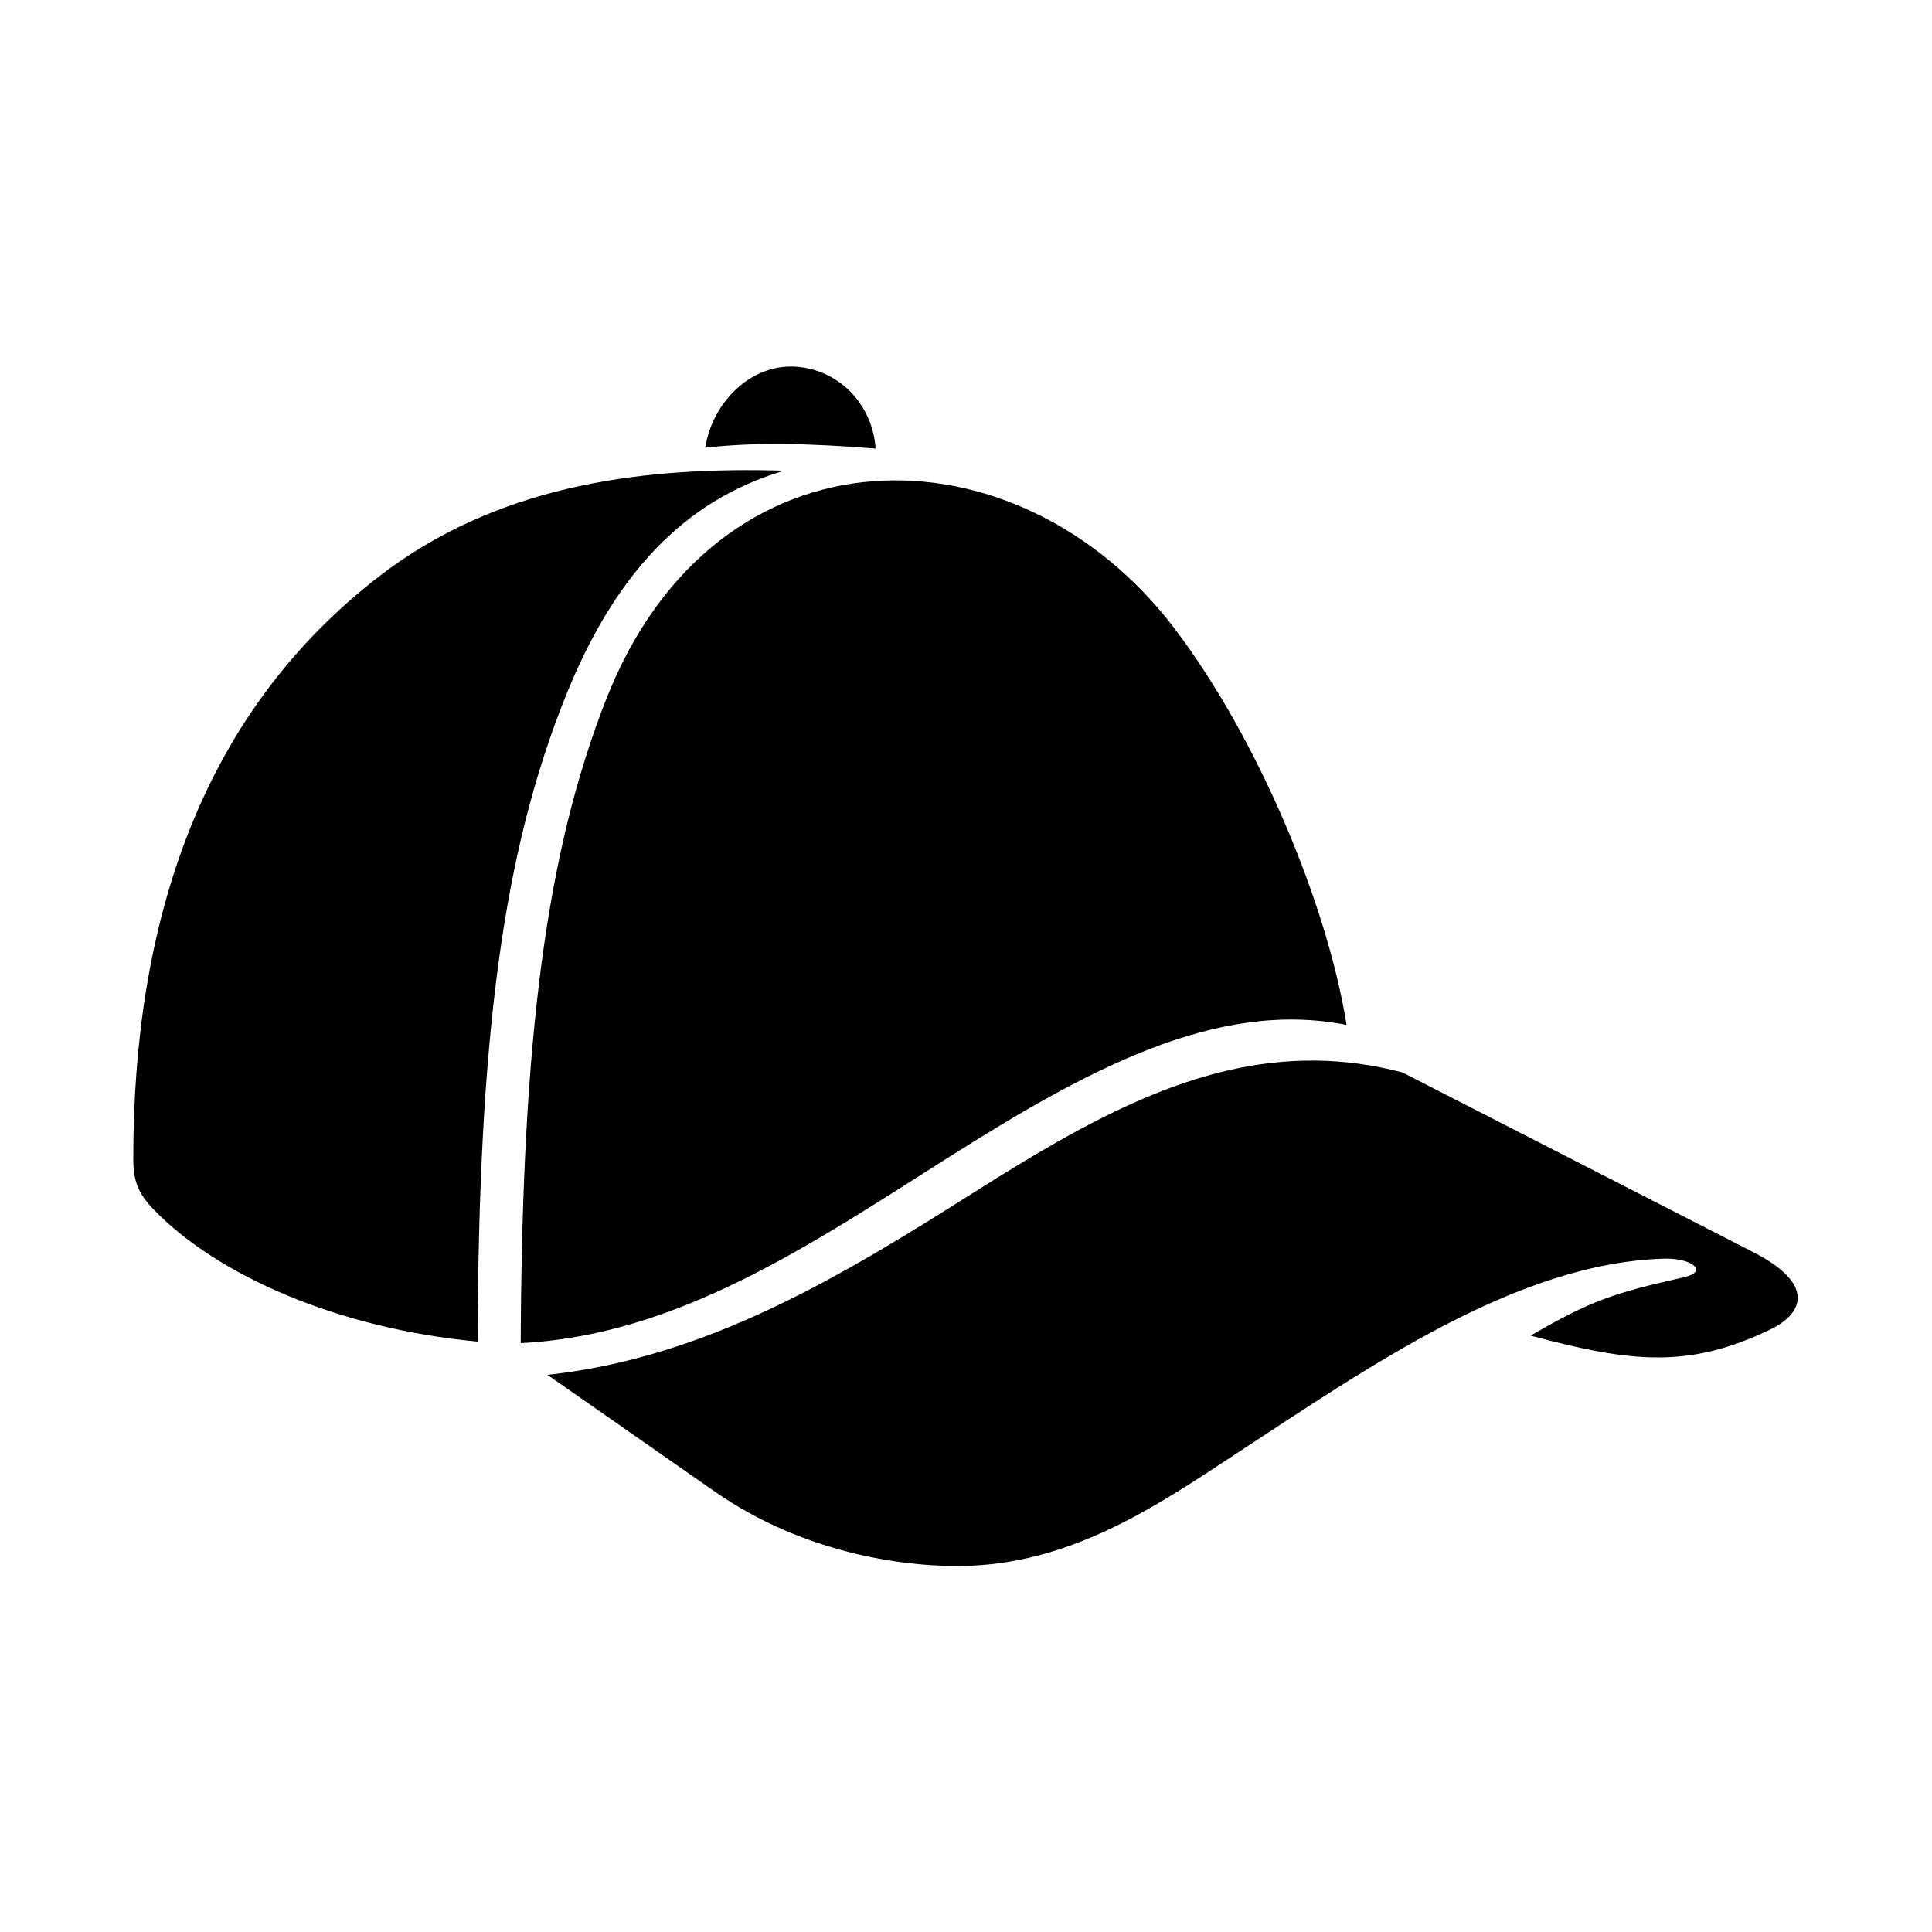 <?xml version="1.0" encoding="UTF-8"?>
<!-- Uploaded to: ICON Repo, www.iconrepo.com, Generator: ICON Repo Mixer Tools -->
<svg fill="#000000" width="800px" height="800px" version="1.1" viewBox="144 144 512 512" xmlns="http://www.w3.org/2000/svg">
 <g fill-rule="evenodd">
  <path d="m351.8 268.74c-27.199 8.016-45.246 28.371-57.816 59.566-16.82 41.777-23.125 90.82-23.414 171.23-36.852-3.41-68.832-17.465-85.715-34.871-4.496-4.606-5.535-8.043-5.535-13.641 0-62.07 17.551-119.22 67.957-156.39 31.262-22.656 68.316-26.969 104.52-25.895z"/>
  <path d="m455.34 310.66c21.809 28.75 40.328 72.57 45.516 104.96-34.668-6.914-69.363 12.27-105.22 34.926-36.066 22.801-71.629 47.289-113.64 49.395 0.32-81.488 6.914-130.5 22.621-170.56 29.211-74.492 109.16-73.523 150.73-18.723z"/>
  <path d="m354.44 241.16c11.688 0.52 20.82 9.879 21.602 21.719-18.188-1.457-32.395-1.695-45.137-0.23 1.816-11.805 11.785-22.016 23.535-21.488z"/>
  <path d="m492.84 425.07c-32.07-0.43-60.793 15.98-91.109 35.16-33.828 21.379-70.062 43.59-112.66 48.113l44.289 30.898c24.227 16.883 51.863 20.383 68.133 19.684 27.816-1.254 50.008-16.504 69.391-29.215 36.504-23.91 75.254-51.023 114.18-52.156 7.383-0.18 11.75 3.441 5.219 4.926-18.602 4.191-24.629 6.152-40.641 15.477 26.645 7.144 41.844 8.777 63.328-1.547 9.645-4.606 11.57-12.449-4.293-20.555l-93.008-47.645c-7.844-2.059-15.43-3.055-22.828-3.141z"/>
 </g>
</svg>